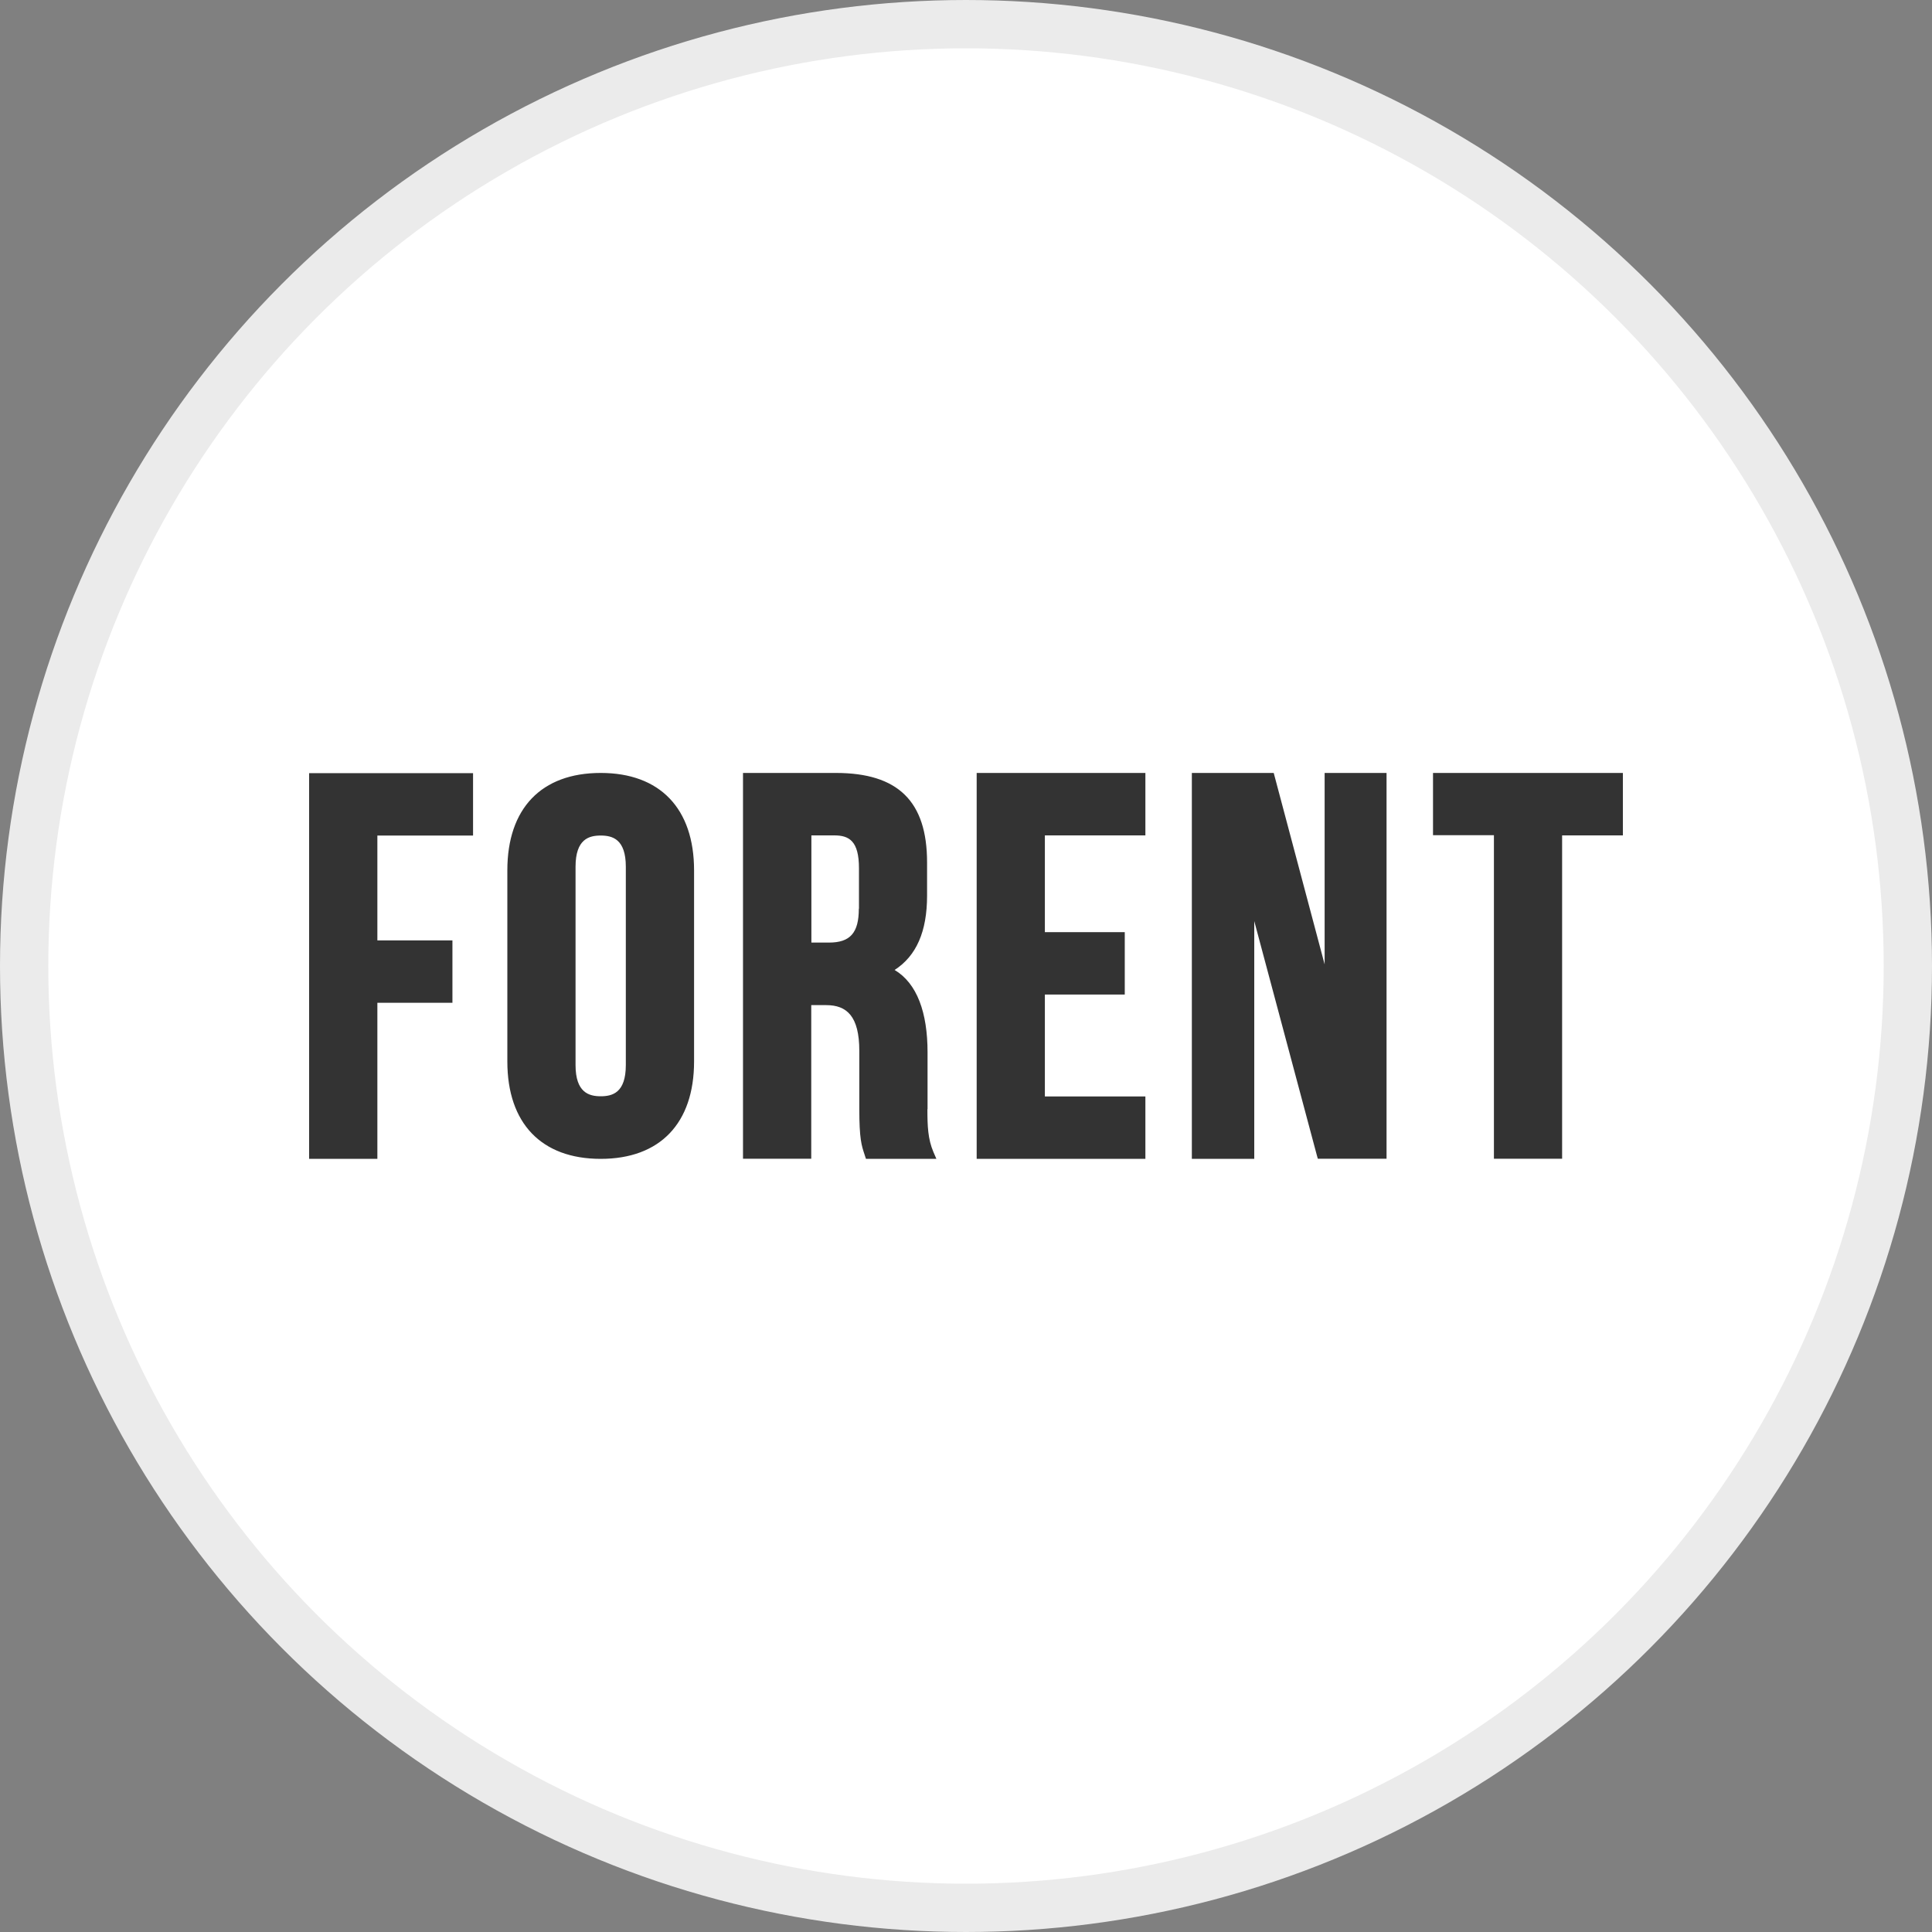 <svg width="40" height="40" viewBox="0 0 40 40" fill="none" xmlns="http://www.w3.org/2000/svg">
<rect x="0" y="0" width="40" height="40" fill="#808080" stroke="none"/>
<circle cx="20" cy="20" r="19.5" fill="white" stroke="#EBEBEB"/>
<path d="M6.4 23.993H7.813V20.762H9.367V19.47H7.813V17.299H9.794V16.007H6.4V23.997V23.993ZM12.437 16.003C11.207 16.003 10.504 16.738 10.504 18.02V21.976C10.504 23.258 11.21 23.993 12.437 23.993C13.663 23.993 14.37 23.258 14.37 21.976V18.02C14.37 16.738 13.663 16.003 12.437 16.003ZM12.957 22.051C12.957 22.626 12.678 22.697 12.437 22.697C12.196 22.697 11.916 22.622 11.916 22.051V17.945C11.916 17.371 12.196 17.299 12.437 17.299C12.678 17.299 12.957 17.371 12.957 17.945V22.051ZM29.669 16V17.292H30.93V23.99H32.342V17.296H33.6V16.003H29.669V16ZM27.425 19.966L26.371 16.003H24.676V23.993H25.968V19.07L27.263 23.915L27.284 23.99H28.707V16.003H27.425V19.966ZM20.221 23.993H23.714V22.701H21.633V20.591H23.287V19.299H21.633V17.296H23.714V16.003H20.221V24V23.993ZM19.204 22.961V21.788C19.204 20.964 18.987 20.359 18.522 20.082C18.973 19.791 19.194 19.285 19.194 18.544V17.856C19.194 16.591 18.594 16.003 17.305 16.003H15.383V23.99H16.796V20.81H17.106C17.529 20.81 17.791 21.036 17.791 21.757V22.954C17.791 23.579 17.836 23.713 17.902 23.911L17.905 23.921L17.929 23.993H19.387L19.325 23.85C19.211 23.583 19.201 23.313 19.201 22.968L19.204 22.961ZM17.781 18.814C17.781 19.313 17.602 19.515 17.164 19.515H16.799V17.296H17.274C17.581 17.296 17.784 17.412 17.784 17.976V18.814H17.781Z" fill="#333333"/>
</svg>
